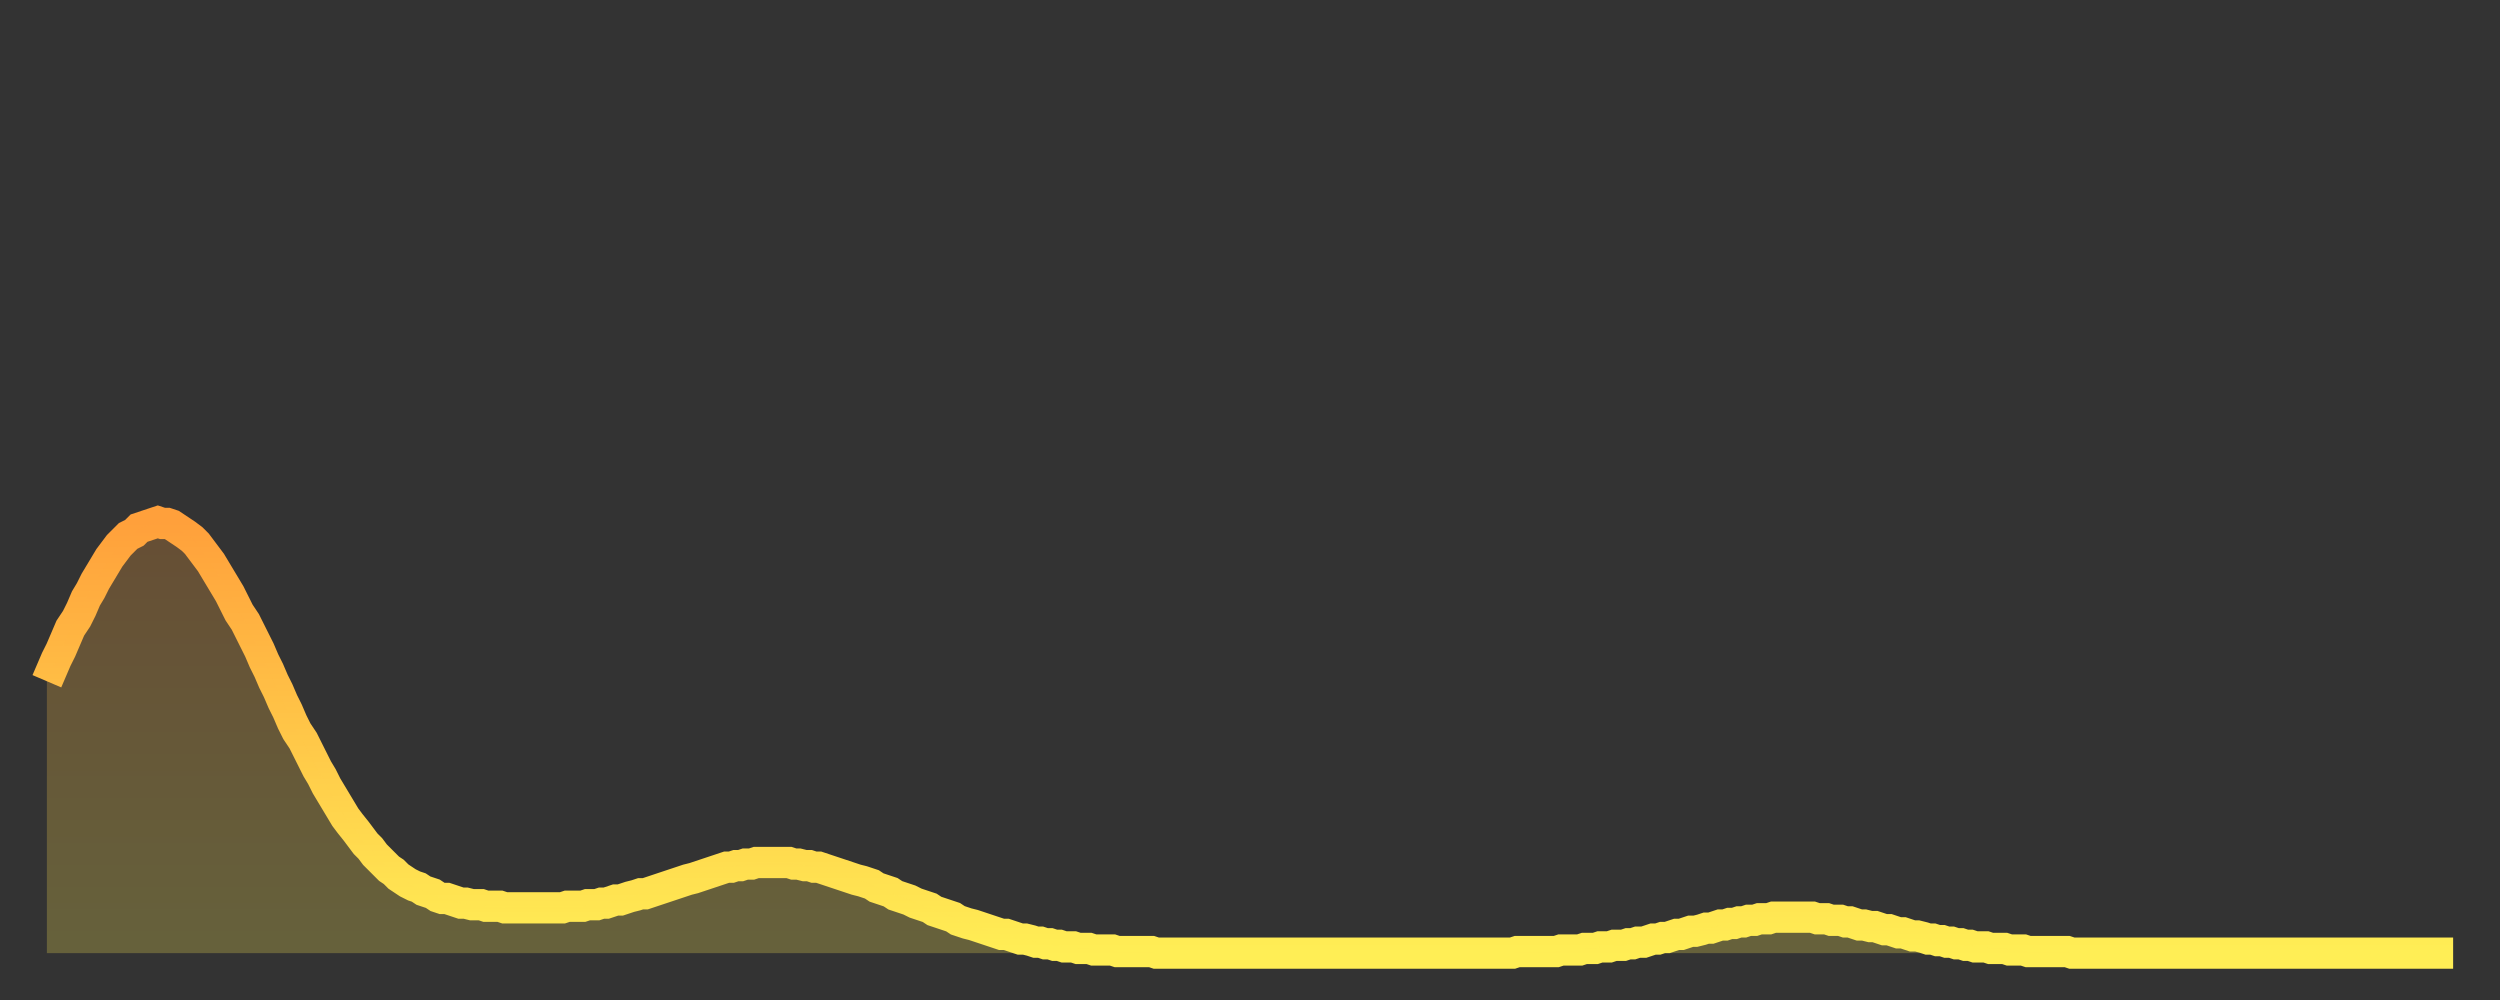 <?xml version="1.0" encoding="utf-8" ?>
<svg baseProfile="full" height="64" version="1.1" width="160" xmlns="http://www.w3.org/2000/svg" xmlns:ev="http://www.w3.org/2001/xml-events" xmlns:xlink="http://www.w3.org/1999/xlink"><rect width="100%" height="100%" fill="#333333" stroke="none"/><defs><linearGradient id="id1586098" x1="0" x2="0" y1="0" y2="1"><stop offset="0%" stop-color="#ffa03b" /><stop offset="50%" stop-color="#ffc748" /><stop offset="100%" stop-color="#ffee55" /></linearGradient></defs><g transform="translate(3,3)"><g><path d="M 0.0 40.6 0.3 39.9 0.6 39.2 0.9 38.6 1.2 37.9 1.5 37.2 1.9 36.6 2.2 36.0 2.5 35.3 2.8 34.8 3.1 34.2 3.4 33.7 3.7 33.2 4.0 32.7 4.3 32.3 4.6 31.9 4.9 31.6 5.2 31.3 5.6 31.1 5.9 30.8 6.2 30.7 6.5 30.6 6.8 30.5 7.1 30.4 7.4 30.5 7.7 30.5 8.0 30.6 8.3 30.8 8.6 31.0 8.9 31.2 9.3 31.5 9.6 31.8 9.9 32.2 10.2 32.6 10.5 33.0 10.8 33.5 11.1 34.0 11.4 34.5 11.7 35.0 12.0 35.6 12.3 36.2 12.7 36.8 13.0 37.4 13.3 38.0 13.6 38.6 13.9 39.3 14.2 39.9 14.5 40.6 14.8 41.2 15.1 41.9 15.4 42.5 15.7 43.2 16.0 43.8 16.4 44.4 16.7 45.0 17.0 45.6 17.3 46.2 17.6 46.7 17.9 47.3 18.2 47.8 18.5 48.3 18.8 48.8 19.1 49.3 19.4 49.7 19.8 50.2 20.1 50.6 20.4 51.0 20.7 51.3 21.0 51.7 21.3 52.0 21.6 52.3 21.9 52.6 22.2 52.8 22.5 53.1 22.8 53.3 23.1 53.5 23.5 53.7 23.8 53.8 24.1 54.0 24.4 54.1 24.7 54.2 25.0 54.4 25.3 54.5 25.6 54.5 25.9 54.6 26.2 54.7 26.5 54.8 26.8 54.8 27.2 54.9 27.5 54.9 27.8 54.9 28.1 55.0 28.4 55.0 28.7 55.0 29.0 55.0 29.3 55.1 29.6 55.1 29.9 55.1 30.2 55.1 30.6 55.1 30.9 55.1 31.2 55.1 31.5 55.1 31.8 55.1 32.1 55.1 32.4 55.1 32.7 55.1 33.0 55.1 33.3 55.0 33.6 55.0 33.9 55.0 34.3 55.0 34.6 54.9 34.9 54.9 35.2 54.9 35.5 54.8 35.8 54.8 36.1 54.7 36.4 54.6 36.7 54.6 37.0 54.5 37.3 54.4 37.7 54.3 38.0 54.2 38.3 54.2 38.6 54.1 38.9 54.0 39.2 53.9 39.5 53.8 39.8 53.7 40.1 53.6 40.4 53.5 40.7 53.4 41.0 53.3 41.4 53.2 41.7 53.1 42.0 53.0 42.3 52.9 42.6 52.8 42.9 52.7 43.2 52.6 43.5 52.5 43.8 52.5 44.1 52.4 44.4 52.4 44.7 52.3 45.1 52.3 45.4 52.2 45.7 52.2 46.0 52.2 46.3 52.2 46.6 52.2 46.9 52.2 47.2 52.2 47.5 52.2 47.8 52.3 48.1 52.3 48.5 52.4 48.8 52.4 49.1 52.5 49.4 52.5 49.7 52.6 50.0 52.7 50.3 52.8 50.6 52.9 50.9 53.0 51.2 53.1 51.5 53.2 51.8 53.3 52.2 53.4 52.5 53.5 52.8 53.6 53.1 53.8 53.4 53.9 53.7 54.0 54.0 54.1 54.3 54.3 54.6 54.4 54.9 54.5 55.2 54.6 55.6 54.8 55.9 54.9 56.2 55.0 56.5 55.1 56.8 55.3 57.1 55.4 57.4 55.5 57.7 55.6 58.0 55.7 58.3 55.9 58.6 56.0 58.9 56.1 59.3 56.2 59.6 56.3 59.9 56.4 60.2 56.5 60.5 56.6 60.8 56.7 61.1 56.8 61.4 56.8 61.7 56.9 62.0 57.0 62.3 57.1 62.6 57.1 63.0 57.2 63.3 57.3 63.6 57.3 63.9 57.4 64.2 57.4 64.5 57.5 64.8 57.5 65.1 57.6 65.4 57.6 65.7 57.6 66.0 57.7 66.4 57.7 66.7 57.7 67.0 57.8 67.3 57.8 67.6 57.8 67.9 57.8 68.2 57.8 68.5 57.9 68.8 57.9 69.1 57.9 69.4 57.9 69.7 57.9 70.1 57.9 70.4 57.9 70.7 57.9 71.0 58.0 71.3 58.0 71.6 58.0 71.9 58.0 72.2 58.0 72.5 58.0 72.8 58.0 73.1 58.0 73.5 58.0 73.8 58.0 74.1 58.0 74.4 58.0 74.7 58.0 75.0 58.0 75.3 58.0 75.6 58.0 75.9 58.0 76.2 58.0 76.5 58.0 76.8 58.0 77.2 58.0 77.5 58.0 77.8 58.0 78.1 58.0 78.4 58.0 78.7 58.0 79.0 58.0 79.3 58.0 79.6 58.0 79.9 58.0 80.2 58.0 80.5 58.0 80.9 58.0 81.2 58.0 81.5 58.0 81.8 58.0 82.1 58.0 82.4 58.0 82.7 58.0 83.0 58.0 83.3 58.0 83.6 58.0 83.9 58.0 84.3 58.0 84.6 58.0 84.9 58.0 85.2 58.0 85.5 58.0 85.8 58.0 86.1 58.0 86.4 58.0 86.7 58.0 87.0 58.0 87.3 58.0 87.6 58.0 88.0 58.0 88.3 58.0 88.6 58.0 88.9 58.0 89.2 58.0 89.5 58.0 89.8 58.0 90.1 58.0 90.4 58.0 90.7 58.0 91.0 58.0 91.4 58.0 91.7 58.0 92.0 58.0 92.3 58.0 92.6 58.0 92.9 58.0 93.2 58.0 93.5 58.0 93.8 58.0 94.1 57.9 94.4 57.9 94.7 57.9 95.1 57.9 95.4 57.9 95.7 57.9 96.0 57.9 96.3 57.9 96.6 57.9 96.9 57.8 97.2 57.8 97.5 57.8 97.8 57.8 98.1 57.8 98.4 57.7 98.8 57.7 99.1 57.7 99.4 57.6 99.7 57.6 100.0 57.6 100.3 57.5 100.6 57.5 100.9 57.5 101.2 57.4 101.5 57.4 101.8 57.3 102.2 57.3 102.5 57.2 102.8 57.1 103.1 57.1 103.4 57.0 103.7 57.0 104.0 56.9 104.3 56.8 104.6 56.8 104.9 56.7 105.2 56.6 105.5 56.6 105.9 56.5 106.2 56.4 106.5 56.4 106.8 56.3 107.1 56.2 107.4 56.2 107.7 56.1 108.0 56.1 108.3 56.0 108.6 56.0 108.9 55.9 109.3 55.9 109.6 55.8 109.9 55.8 110.2 55.8 110.5 55.7 110.8 55.7 111.1 55.7 111.4 55.7 111.7 55.7 112.0 55.7 112.3 55.7 112.6 55.7 113.0 55.7 113.3 55.8 113.6 55.8 113.9 55.8 114.2 55.9 114.5 55.9 114.8 55.9 115.1 56.0 115.4 56.0 115.7 56.1 116.0 56.2 116.3 56.2 116.7 56.3 117.0 56.3 117.3 56.4 117.6 56.5 117.9 56.5 118.2 56.6 118.5 56.7 118.8 56.7 119.1 56.8 119.4 56.9 119.7 56.9 120.1 57.0 120.4 57.1 120.7 57.1 121.0 57.2 121.3 57.2 121.6 57.3 121.9 57.3 122.2 57.4 122.5 57.4 122.8 57.5 123.1 57.5 123.4 57.6 123.8 57.6 124.1 57.6 124.4 57.7 124.7 57.7 125.0 57.7 125.3 57.7 125.6 57.8 125.9 57.8 126.2 57.8 126.5 57.8 126.8 57.9 127.2 57.9 127.5 57.9 127.8 57.9 128.1 57.9 128.4 57.9 128.7 57.9 129.0 57.9 129.3 57.9 129.6 58.0 129.9 58.0 130.2 58.0 130.5 58.0 130.9 58.0 131.2 58.0 131.5 58.0 131.8 58.0 132.1 58.0 132.4 58.0 132.7 58.0 133.0 58.0 133.3 58.0 133.6 58.0 133.9 58.0 134.2 58.0 134.6 58.0 134.9 58.0 135.2 58.0 135.5 58.0 135.8 58.0 136.1 58.0 136.4 58.0 136.7 58.0 137.0 58.0 137.3 58.0 137.6 58.0 138.0 58.0 138.3 58.0 138.6 58.0 138.9 58.0 139.2 58.0 139.5 58.0 139.8 58.0 140.1 58.0 140.4 58.0 140.7 58.0 141.0 58.0 141.3 58.0 141.7 58.0 142.0 58.0 142.3 58.0 142.6 58.0 142.9 58.0 143.2 58.0 143.5 58.0 143.8 58.0 144.1 58.0 144.4 58.0 144.7 58.0 145.1 58.0 145.4 58.0 145.7 58.0 146.0 58.0 146.3 58.0 146.6 58.0 146.9 58.0 147.2 58.0 147.5 58.0 147.8 58.0 148.1 58.0 148.4 58.0 148.8 58.0 149.1 58.0 149.4 58.0 149.7 58.0 150.0 58.0 150.3 58.0 150.6 58.0 150.9 58.0 151.2 58.0 151.5 58.0 151.8 58.0 152.1 58.0 152.5 58.0 152.8 58.0 153.1 58.0 153.4 58.0 153.7 58.0 154.0 58.0" fill="none" id="graph-curve" opacity="1" stroke="url(#id1586098)" stroke-width="2" /><path d="M 0 58 L 0.0 40.6 0.3 39.9 0.6 39.2 0.9 38.6 1.2 37.9 1.5 37.2 1.9 36.6 2.2 36.0 2.5 35.3 2.8 34.8 3.1 34.2 3.4 33.7 3.7 33.2 4.0 32.7 4.3 32.3 4.6 31.9 4.9 31.6 5.2 31.3 5.6 31.1 5.9 30.8 6.2 30.7 6.5 30.6 6.8 30.5 7.1 30.4 7.4 30.5 7.7 30.5 8.0 30.6 8.3 30.8 8.6 31.0 8.9 31.2 9.3 31.5 9.6 31.8 9.9 32.2 10.2 32.6 10.5 33.0 10.8 33.5 11.1 34.0 11.4 34.5 11.7 35.0 12.0 35.6 12.3 36.2 12.7 36.8 13.0 37.4 13.3 38.0 13.6 38.6 13.9 39.3 14.2 39.9 14.5 40.6 14.8 41.2 15.1 41.9 15.4 42.5 15.7 43.2 16.0 43.8 16.4 44.4 16.7 45.0 17.0 45.6 17.3 46.2 17.6 46.7 17.9 47.3 18.2 47.8 18.5 48.3 18.8 48.8 19.1 49.3 19.4 49.7 19.8 50.2 20.1 50.6 20.4 51.0 20.7 51.3 21.0 51.7 21.3 52.0 21.6 52.3 21.9 52.6 22.2 52.8 22.5 53.1 22.8 53.3 23.1 53.5 23.5 53.7 23.8 53.8 24.1 54.0 24.4 54.1 24.7 54.2 25.0 54.4 25.3 54.5 25.6 54.5 25.9 54.6 26.2 54.7 26.5 54.8 26.8 54.8 27.2 54.9 27.5 54.9 27.8 54.9 28.1 55.0 28.4 55.0 28.7 55.0 29.0 55.0 29.3 55.1 29.6 55.1 29.9 55.1 30.2 55.1 30.6 55.1 30.9 55.1 31.2 55.1 31.5 55.1 31.8 55.1 32.1 55.1 32.4 55.1 32.7 55.1 33.0 55.1 33.3 55.0 33.6 55.0 33.9 55.0 34.3 55.0 34.6 54.9 34.9 54.9 35.2 54.9 35.5 54.8 35.8 54.8 36.1 54.7 36.4 54.6 36.7 54.6 37.0 54.5 37.3 54.4 37.7 54.3 38.0 54.2 38.3 54.2 38.6 54.1 38.9 54.0 39.2 53.9 39.5 53.8 39.8 53.7 40.1 53.6 40.4 53.5 40.7 53.4 41.0 53.3 41.4 53.2 41.7 53.1 42.0 53.0 42.3 52.9 42.6 52.8 42.9 52.7 43.2 52.6 43.5 52.5 43.8 52.5 44.1 52.4 44.4 52.4 44.7 52.3 45.1 52.3 45.4 52.2 45.7 52.2 46.0 52.2 46.3 52.2 46.6 52.2 46.9 52.2 47.2 52.2 47.5 52.2 47.8 52.3 48.1 52.3 48.5 52.4 48.8 52.4 49.1 52.5 49.4 52.5 49.7 52.6 50.0 52.7 50.3 52.8 50.6 52.9 50.9 53.0 51.2 53.1 51.5 53.2 51.8 53.3 52.2 53.4 52.5 53.5 52.8 53.6 53.1 53.8 53.4 53.9 53.7 54.0 54.0 54.1 54.3 54.3 54.6 54.4 54.9 54.5 55.2 54.6 55.6 54.8 55.9 54.9 56.2 55.0 56.5 55.1 56.8 55.3 57.1 55.4 57.4 55.5 57.7 55.6 58.0 55.7 58.3 55.9 58.6 56.0 58.9 56.1 59.3 56.2 59.6 56.3 59.9 56.4 60.2 56.5 60.5 56.6 60.8 56.7 61.1 56.8 61.4 56.8 61.7 56.9 62.0 57.0 62.3 57.1 62.6 57.1 63.0 57.2 63.3 57.3 63.6 57.3 63.9 57.4 64.2 57.4 64.5 57.5 64.8 57.5 65.1 57.6 65.4 57.6 65.7 57.6 66.0 57.7 66.4 57.7 66.7 57.7 67.0 57.8 67.3 57.8 67.6 57.8 67.9 57.8 68.2 57.8 68.5 57.9 68.8 57.9 69.1 57.9 69.4 57.9 69.7 57.9 70.1 57.9 70.4 57.9 70.7 57.9 71.0 58.0 71.3 58.0 71.6 58.0 71.9 58.0 72.2 58.0 72.5 58.0 72.8 58.0 73.1 58.0 73.5 58.0 73.8 58.0 74.1 58.0 74.4 58.0 74.7 58.0 75.0 58.0 75.3 58.0 75.6 58.0 75.9 58.0 76.2 58.0 76.5 58.0 76.8 58.0 77.2 58.0 77.5 58.0 77.8 58.0 78.1 58.0 78.4 58.0 78.7 58.0 79.0 58.0 79.3 58.0 79.6 58.0 79.9 58.0 80.2 58.0 80.5 58.0 80.9 58.0 81.2 58.0 81.5 58.0 81.8 58.0 82.1 58.0 82.4 58.0 82.7 58.0 83.0 58.0 83.3 58.0 83.6 58.0 83.9 58.0 84.3 58.0 84.6 58.0 84.9 58.0 85.2 58.0 85.5 58.0 85.8 58.0 86.1 58.0 86.4 58.0 86.7 58.0 87.0 58.0 87.3 58.0 87.6 58.0 88.0 58.0 88.3 58.0 88.6 58.0 88.9 58.0 89.2 58.0 89.5 58.0 89.8 58.0 90.1 58.0 90.4 58.0 90.7 58.0 91.0 58.0 91.4 58.0 91.7 58.0 92.0 58.0 92.3 58.0 92.6 58.0 92.9 58.0 93.2 58.0 93.5 58.0 93.8 58.0 94.1 57.9 94.4 57.9 94.7 57.9 95.1 57.9 95.4 57.9 95.7 57.9 96.0 57.9 96.3 57.9 96.6 57.9 96.9 57.8 97.2 57.8 97.5 57.8 97.8 57.8 98.1 57.8 98.4 57.7 98.8 57.7 99.1 57.7 99.4 57.6 99.7 57.6 100.0 57.6 100.3 57.5 100.6 57.5 100.9 57.5 101.2 57.4 101.5 57.4 101.8 57.3 102.2 57.3 102.5 57.2 102.8 57.1 103.1 57.1 103.4 57.0 103.7 57.0 104.0 56.9 104.3 56.8 104.6 56.8 104.9 56.7 105.2 56.6 105.5 56.6 105.9 56.5 106.2 56.4 106.5 56.4 106.8 56.3 107.1 56.2 107.4 56.2 107.7 56.1 108.0 56.1 108.3 56.0 108.6 56.0 108.9 55.9 109.3 55.9 109.6 55.8 109.9 55.8 110.2 55.8 110.5 55.7 110.8 55.7 111.1 55.7 111.4 55.7 111.7 55.7 112.0 55.7 112.3 55.7 112.6 55.7 113.0 55.7 113.3 55.8 113.6 55.8 113.9 55.8 114.2 55.9 114.5 55.9 114.8 55.9 115.1 56.0 115.4 56.0 115.7 56.1 116.0 56.2 116.3 56.2 116.7 56.3 117.0 56.3 117.3 56.4 117.6 56.5 117.9 56.5 118.2 56.6 118.5 56.7 118.8 56.7 119.1 56.8 119.4 56.9 119.7 56.9 120.1 57.0 120.4 57.1 120.7 57.1 121.0 57.2 121.3 57.2 121.6 57.3 121.9 57.3 122.2 57.4 122.5 57.4 122.8 57.5 123.1 57.5 123.4 57.6 123.8 57.6 124.1 57.6 124.4 57.7 124.7 57.7 125.0 57.7 125.3 57.7 125.6 57.8 125.9 57.8 126.2 57.8 126.5 57.8 126.8 57.9 127.2 57.9 127.5 57.9 127.8 57.9 128.1 57.9 128.4 57.9 128.7 57.9 129.0 57.9 129.3 57.9 129.6 58.0 129.9 58.0 130.2 58.0 130.5 58.0 130.9 58.0 131.2 58.0 131.5 58.0 131.8 58.0 132.1 58.0 132.4 58.0 132.7 58.0 133.0 58.0 133.3 58.0 133.6 58.0 133.9 58.0 134.2 58.0 134.6 58.0 134.9 58.0 135.2 58.0 135.5 58.0 135.8 58.0 136.1 58.0 136.4 58.0 136.7 58.0 137.0 58.0 137.3 58.0 137.6 58.0 138.0 58.0 138.3 58.0 138.6 58.0 138.9 58.0 139.2 58.0 139.5 58.0 139.8 58.0 140.1 58.0 140.4 58.0 140.7 58.0 141.0 58.0 141.3 58.0 141.7 58.0 142.0 58.0 142.3 58.0 142.6 58.0 142.9 58.0 143.2 58.0 143.5 58.0 143.8 58.0 144.1 58.0 144.4 58.0 144.7 58.0 145.1 58.0 145.4 58.0 145.7 58.0 146.0 58.0 146.3 58.0 146.6 58.0 146.9 58.0 147.2 58.0 147.5 58.0 147.8 58.0 148.1 58.0 148.4 58.0 148.8 58.0 149.1 58.0 149.4 58.0 149.7 58.0 150.0 58.0 150.3 58.0 150.6 58.0 150.9 58.0 151.2 58.0 151.5 58.0 151.8 58.0 152.1 58.0 152.5 58.0 152.8 58.0 153.1 58.0 153.4 58.0 153.7 58.0 154.0 58.0 154 58" fill="url(#id1586098)" fill-opacity=".25" id="graph-shadow" /></g></g></svg>